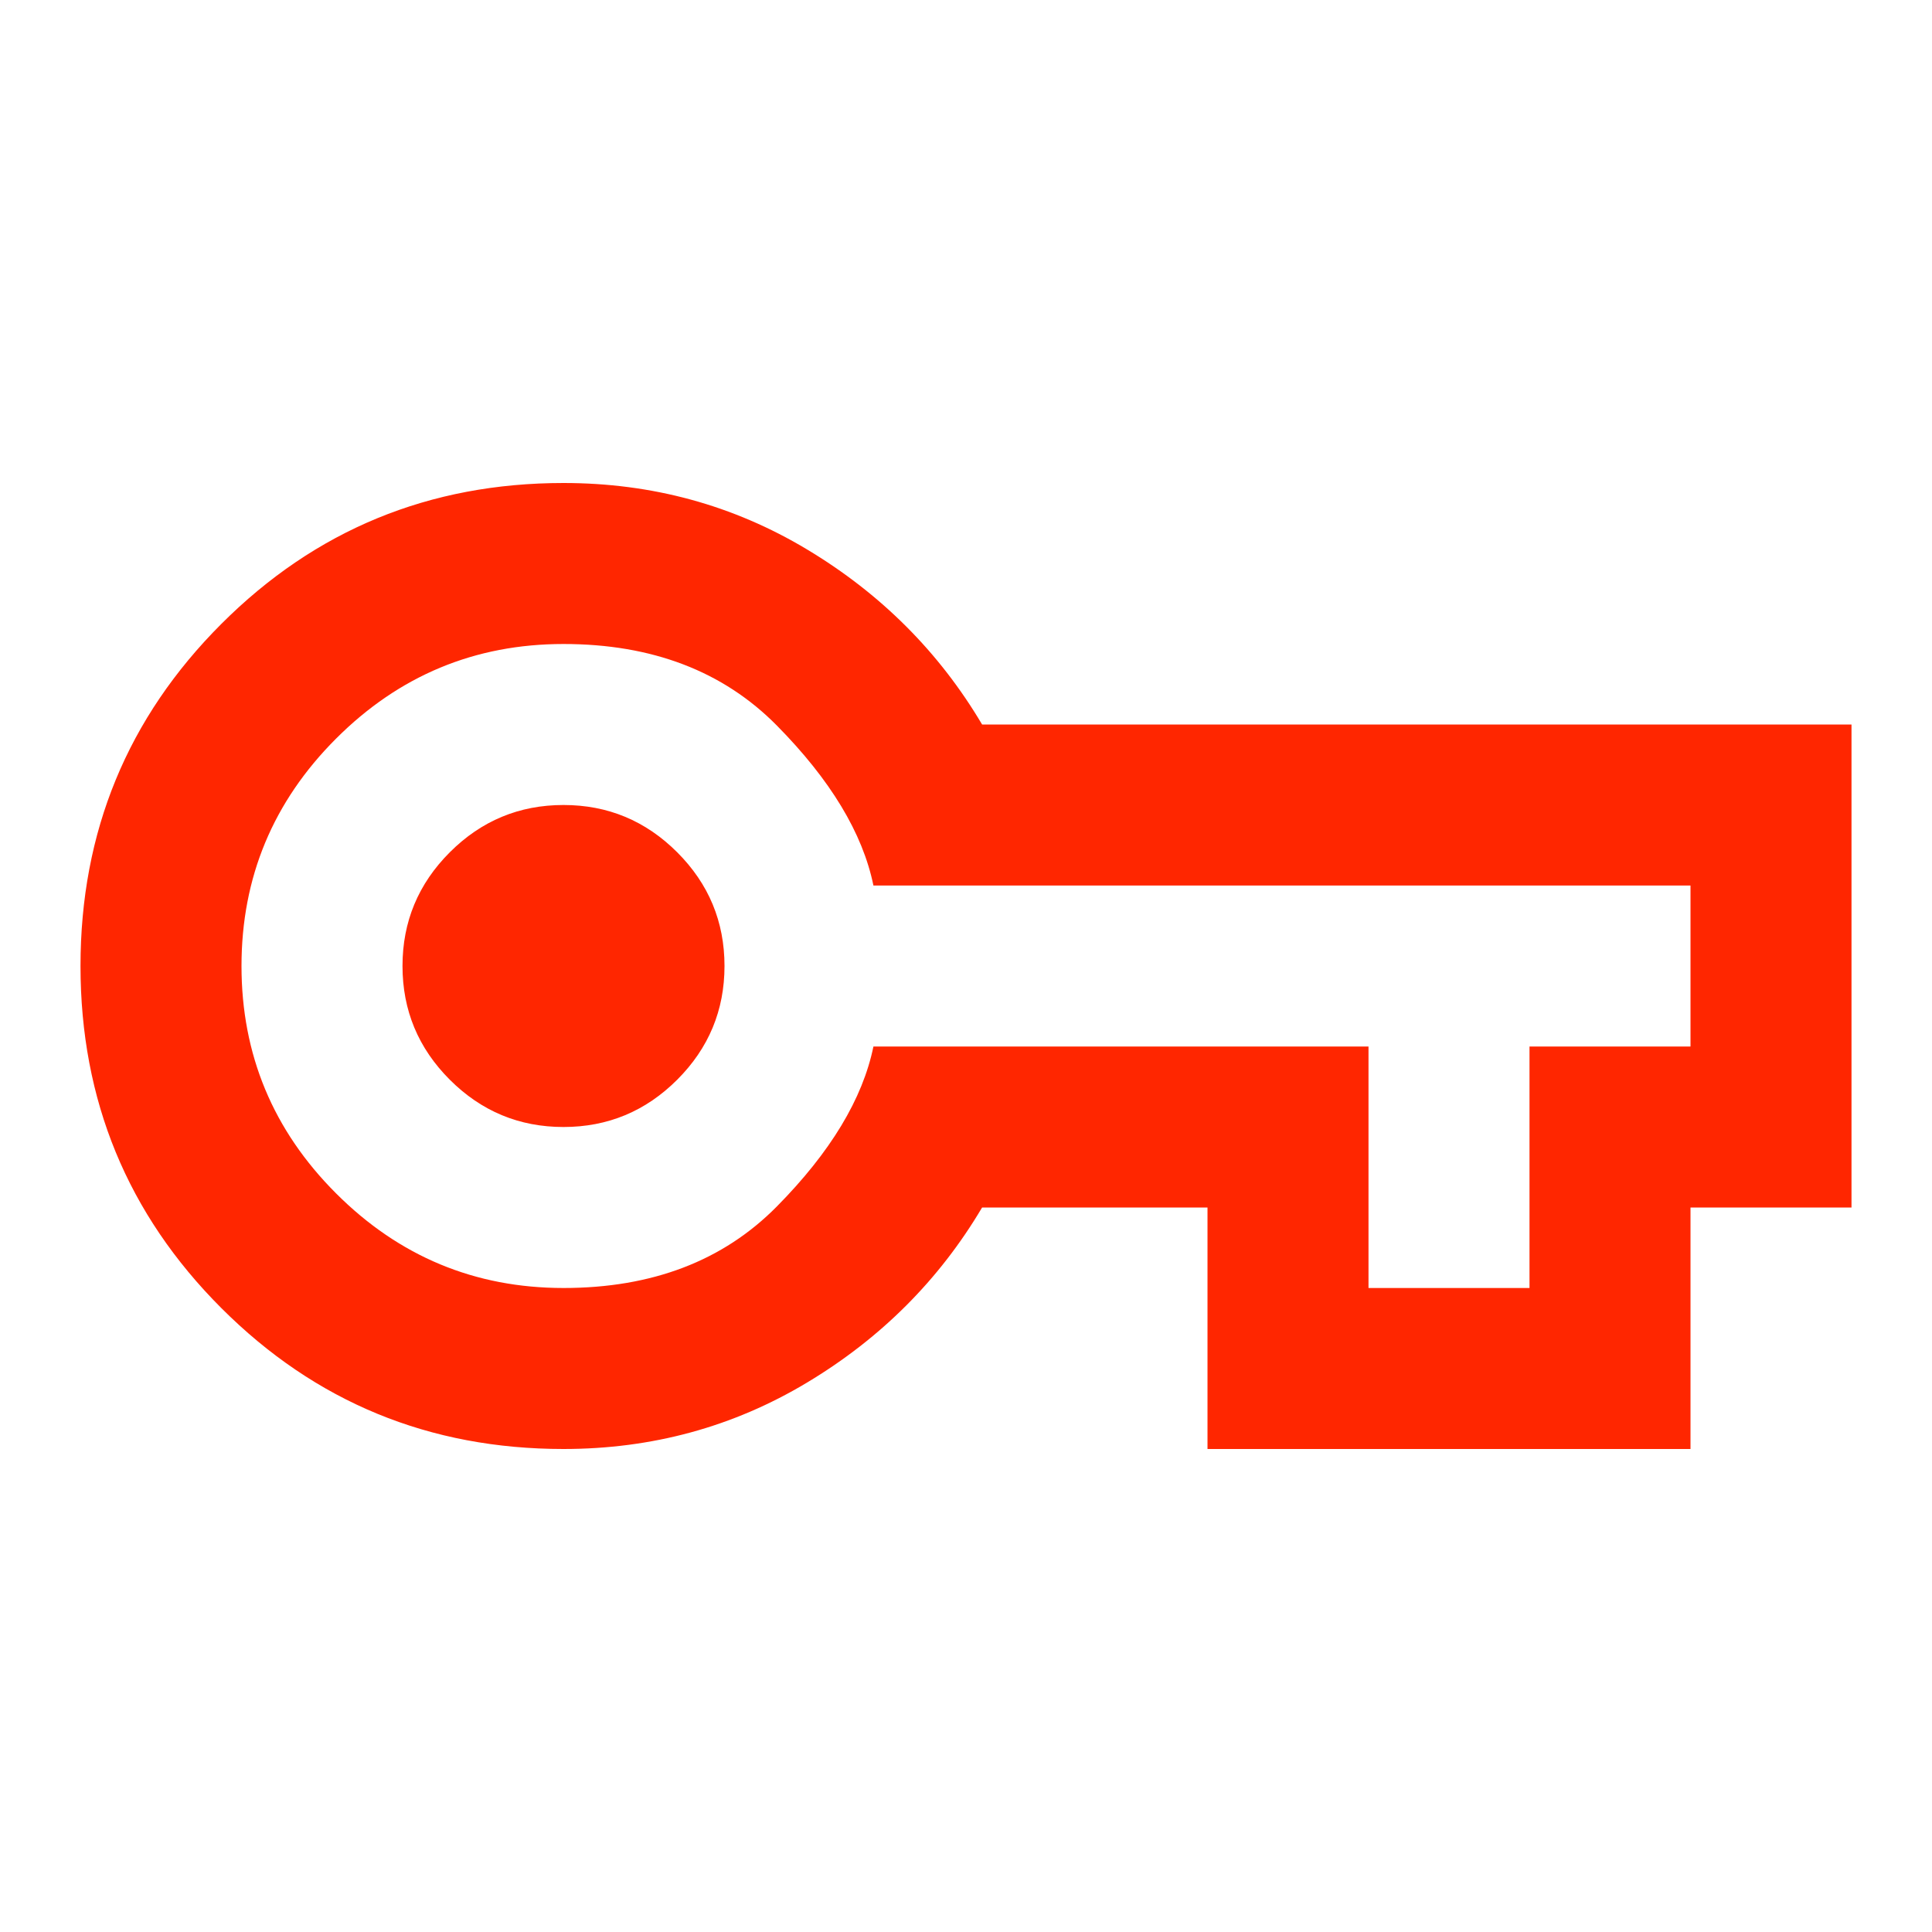<svg fill="#ff2600" height="24" viewBox="0 -960 960 960" width="24" xmlns="http://www.w3.org/2000/svg"><path d="m280-240q-100 0-170-70t-70-170q0-100 70-170t170-70q66 0 121 33t87 87h432v240h-80v120h-240v-120h-112q-32 54-87 87t-121 33zm0-80q66 0 106-40.5t48-79.5h246v120h80v-120h80v-80h-406q-8-39-48-79.5t-106-40.5q-66 0-113 47t-47 113q0 66 47 113t113 47zm0-80q33 0 56.5-23.5t23.5-56.5q0-33-23.5-56.5t-56.5-23.5q-33 0-56.5 23.5t-23.5 56.5q0 33 23.5 56.5t56.5 23.5z"/></svg>